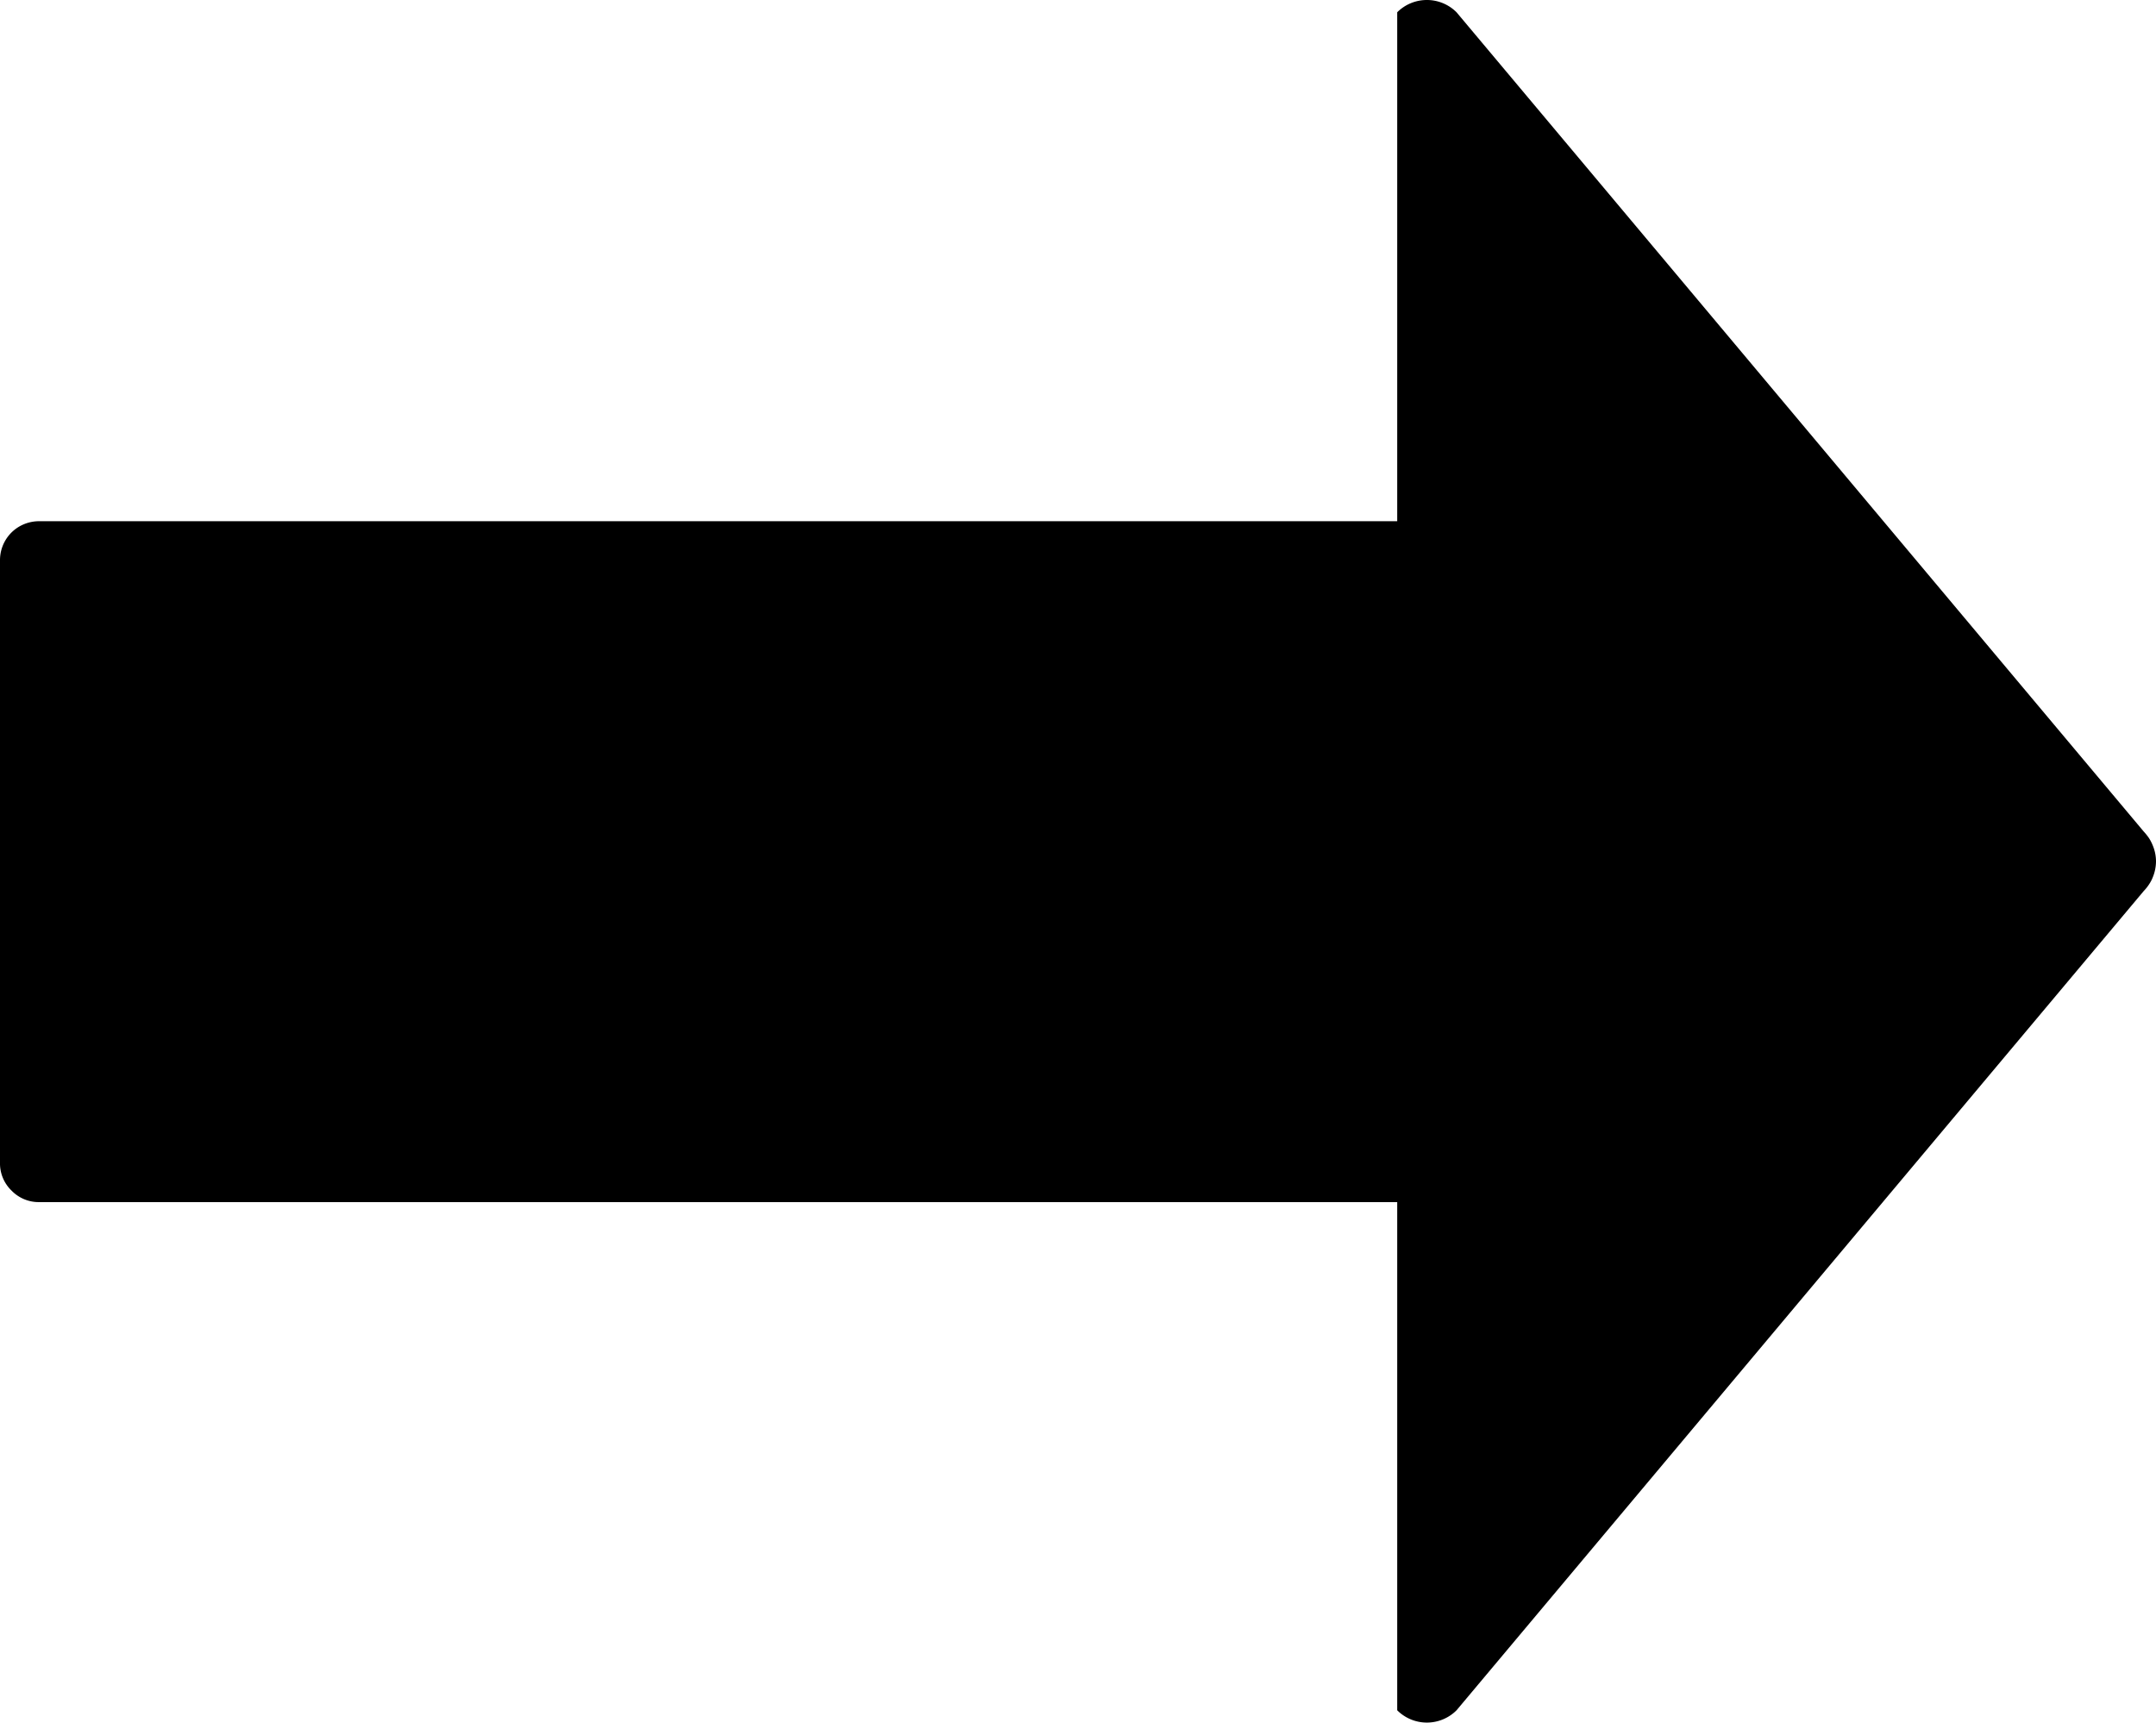 <svg xmlns="http://www.w3.org/2000/svg" width="114.08" height="91.16" viewBox="0 0 114.08 91.16">
  <g id="Capa_2" data-name="Capa 2">
    <g id="Capa_1-2" data-name="Capa 1">
      <path d="M113.91,44.74a2.4,2.4,0,0,0-.2-.39,3.07,3.07,0,0,0-.28-.35L77.07.65a2.22,2.22,0,0,0-3.14,0V27.58H2.07a2.09,2.09,0,0,0-1.16.35A2.06,2.06,0,0,0,0,29.65H0V61.51H0A2,2,0,0,0,.61,63a2,2,0,0,0,1.46.61H73.93V90.5a2.22,2.22,0,0,0,3.14,0l36.36-43.35a2.39,2.39,0,0,0,.28-.35,2,2,0,0,0,.2-.38,2.25,2.25,0,0,0,.17-.84A2.21,2.21,0,0,0,113.91,44.74Z"/>
    </g>
  </g>
</svg>
